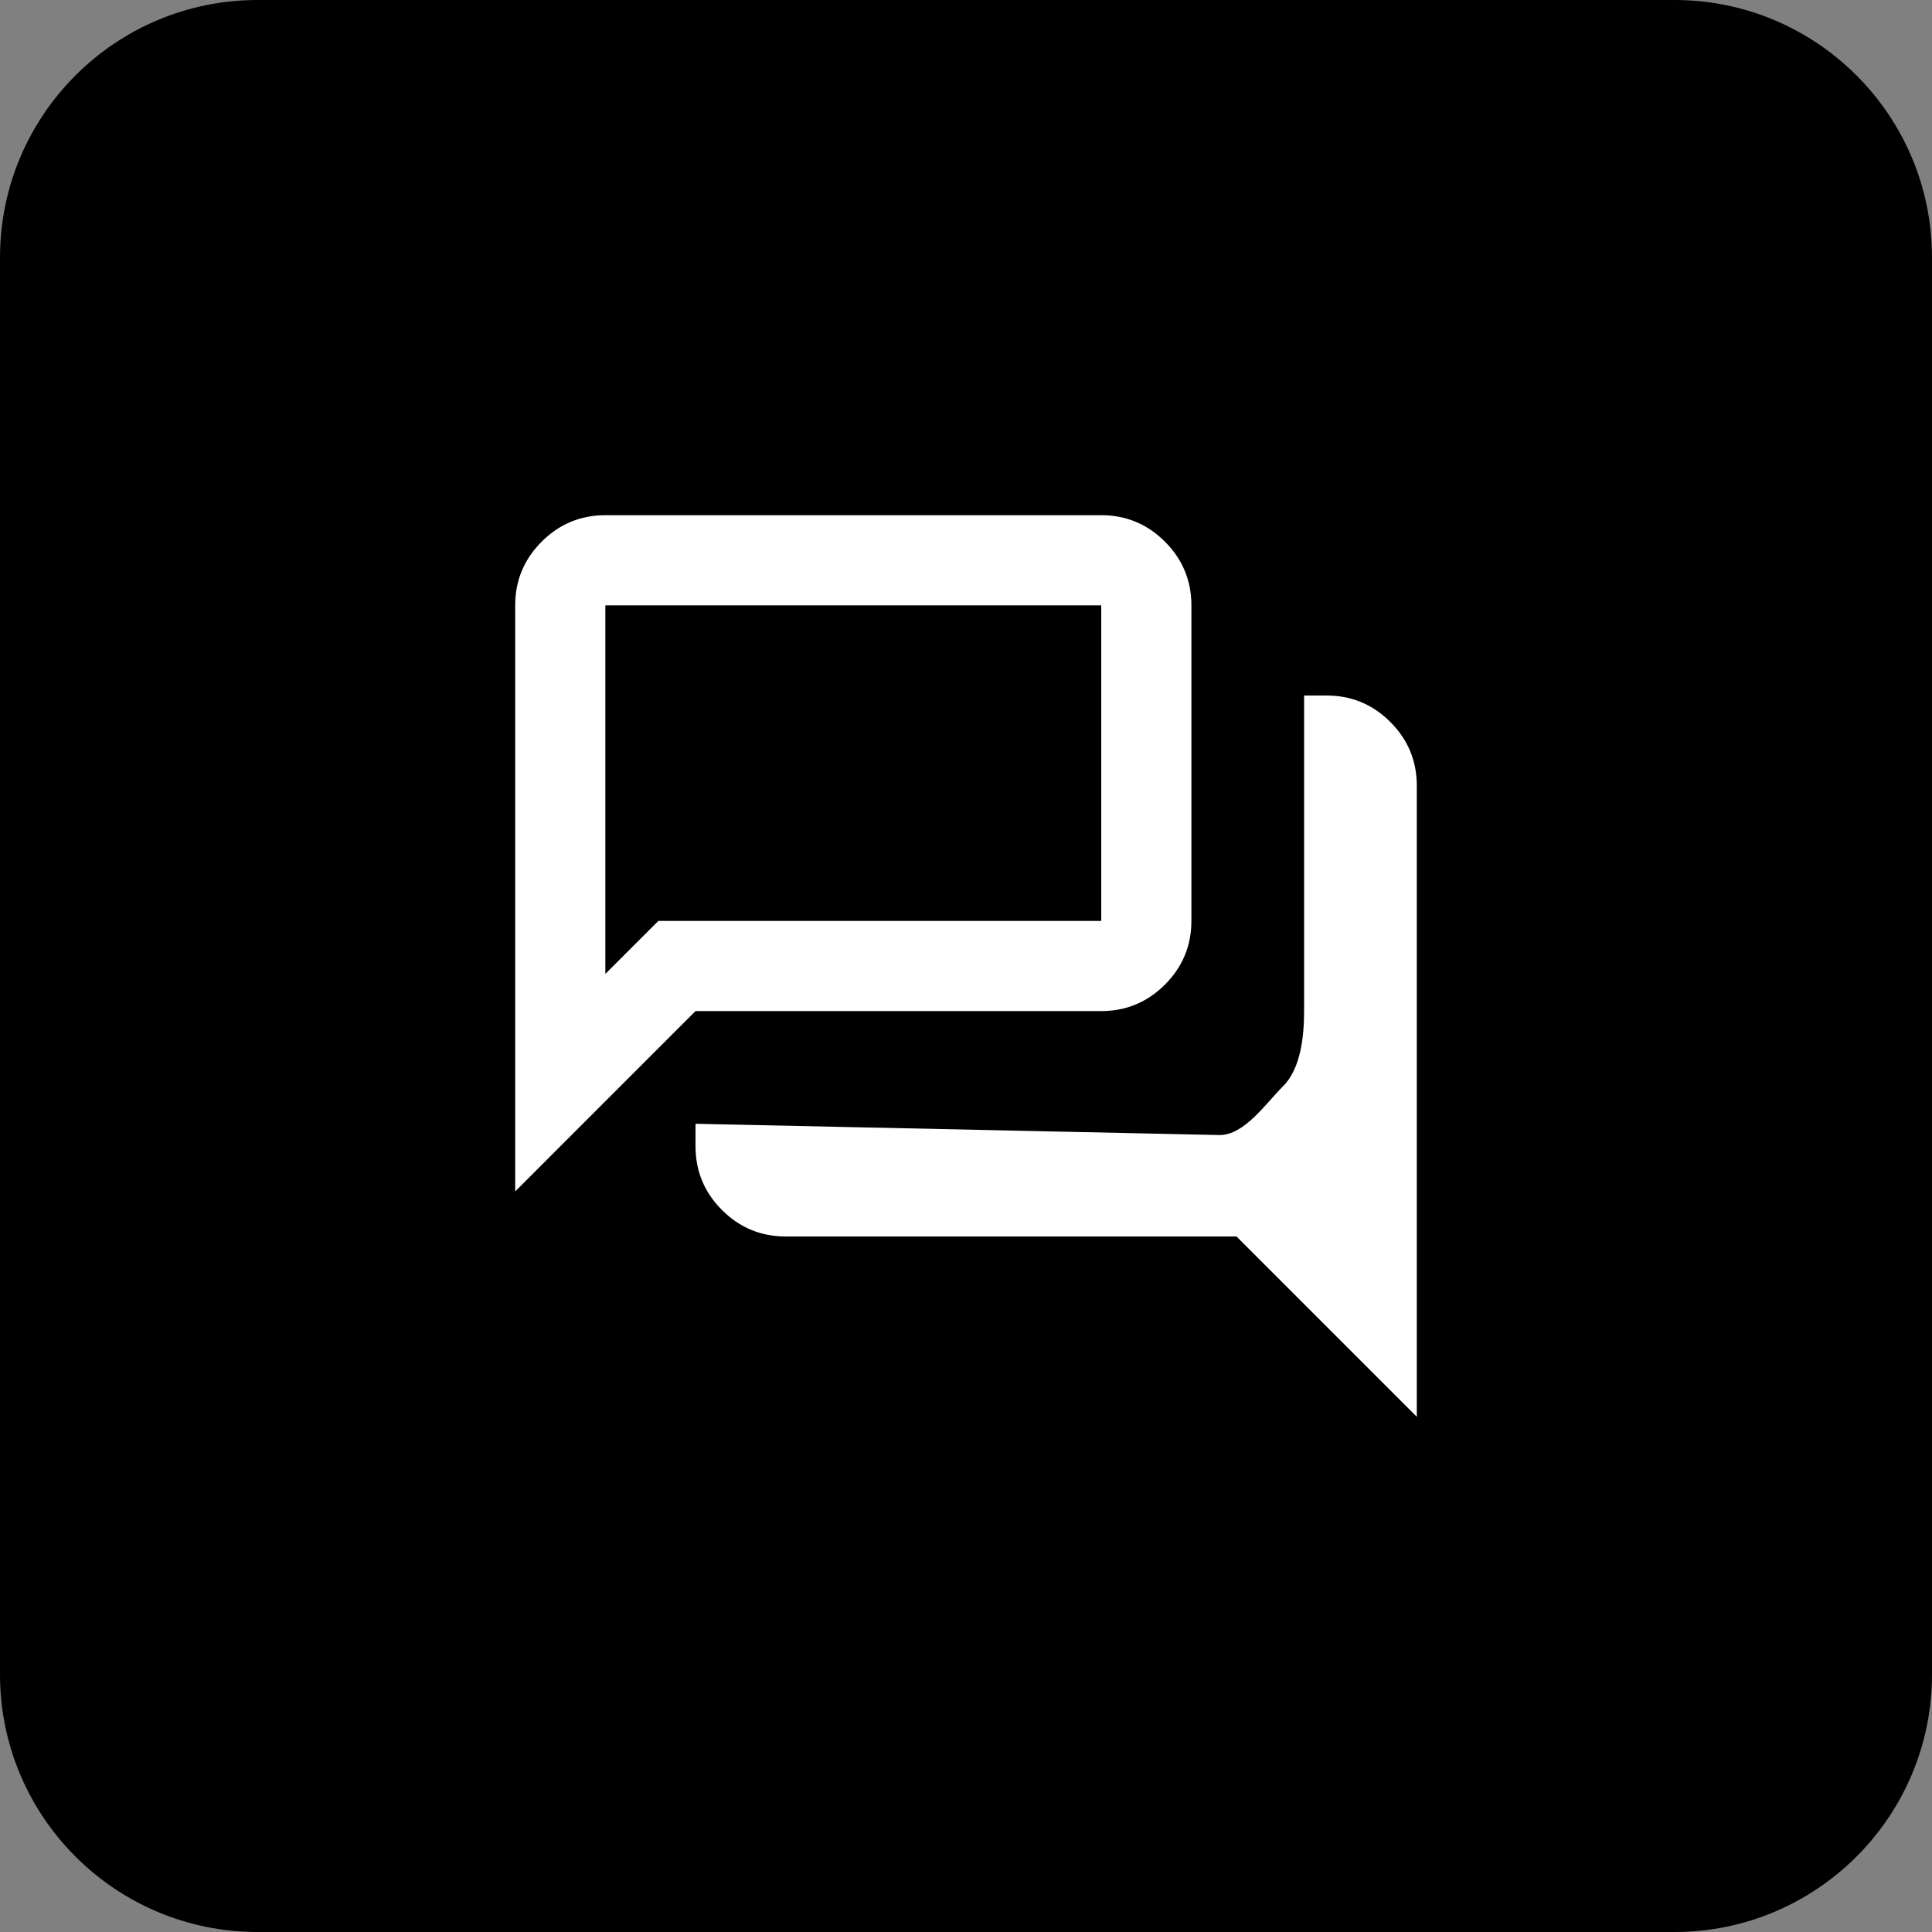 <svg width="30" height="30" viewBox="0 0 30 30" fill="none" xmlns="http://www.w3.org/2000/svg">
<rect x="0" y="0" width="30" height="30" fill="#808080" stroke="none"/>
<path d="M0 4C0 1.791 1.791 0 4 0H26C28.209 0 30 1.791 30 4V26C30 28.209 28.209 30 26 30H4C1.791 30 0 28.209 0 26V4Z" fill="black"/>
<path d="M22 22L19.2 19.2H12.2C11.815 19.2 11.485 19.063 11.211 18.789C10.937 18.515 10.8 18.185 10.8 17.8V17.45L18.938 17.625C19.323 17.625 19.652 17.138 19.926 16.864C20.2 16.59 20.25 16.085 20.25 15.7V10.8H20.6C20.985 10.8 21.315 10.937 21.589 11.211C21.863 11.485 22 11.815 22 12.2V22ZM9.4 15.123L10.223 14.3H17.1V9.4H9.4V15.123ZM8 18.5V9.4C8 9.015 8.137 8.685 8.411 8.411C8.685 8.137 9.015 8 9.4 8H17.1C17.485 8 17.815 8.137 18.089 8.411C18.363 8.685 18.5 9.015 18.5 9.4V14.3C18.5 14.685 18.363 15.015 18.089 15.289C17.815 15.563 17.485 15.7 17.1 15.7H10.8L8 18.5Z" fill="white"/>
</svg>
